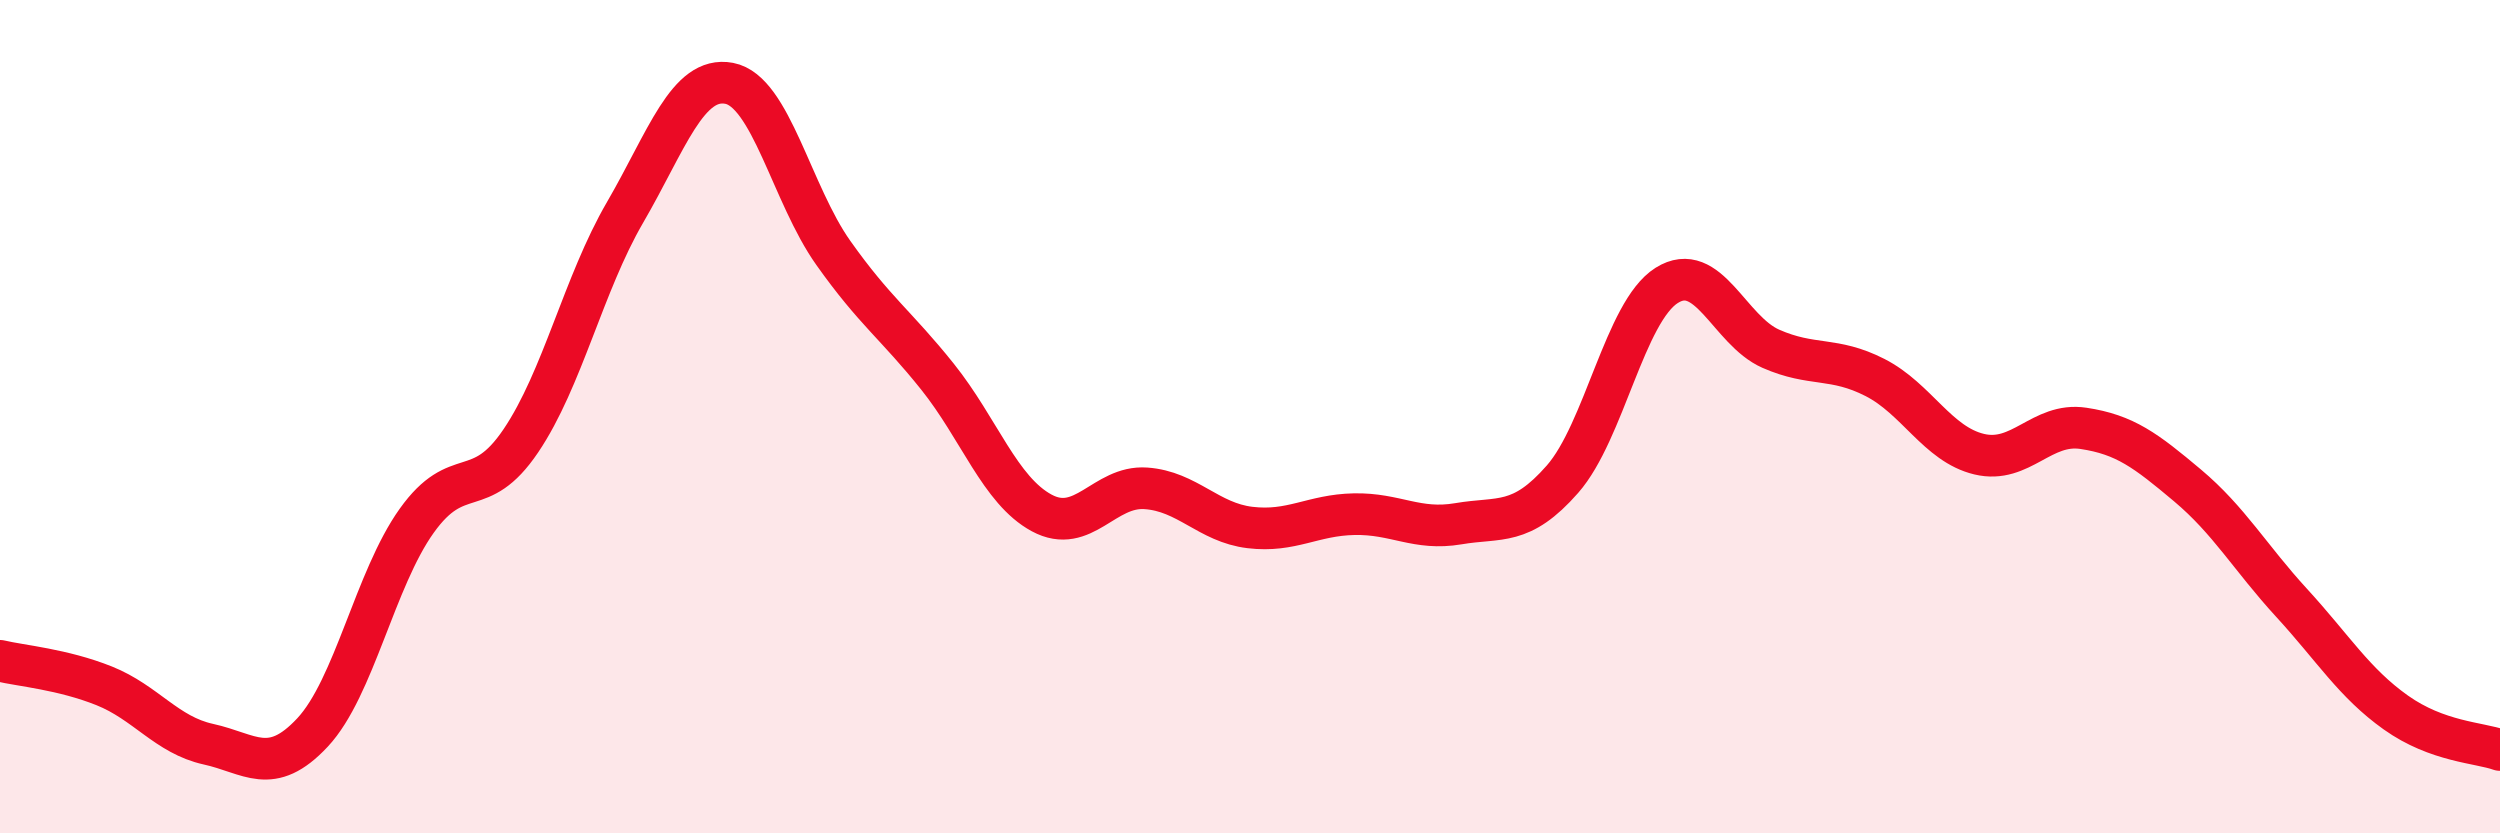 
    <svg width="60" height="20" viewBox="0 0 60 20" xmlns="http://www.w3.org/2000/svg">
      <path
        d="M 0,15.86 C 0.5,15.98 1.5,16.06 2.5,16.46 C 3.5,16.86 4,17.64 5,17.86 C 6,18.08 6.5,18.65 7.5,17.58 C 8.5,16.51 9,13.9 10,12.5 C 11,11.1 11.5,12.06 12.5,10.58 C 13.5,9.1 14,6.82 15,5.1 C 16,3.38 16.5,1.81 17.5,2 C 18.5,2.19 19,4.66 20,6.07 C 21,7.48 21.5,7.79 22.5,9.04 C 23.5,10.29 24,11.77 25,12.31 C 26,12.85 26.5,11.65 27.5,11.72 C 28.5,11.79 29,12.54 30,12.66 C 31,12.78 31.5,12.36 32.5,12.34 C 33.5,12.32 34,12.74 35,12.57 C 36,12.4 36.5,12.64 37.5,11.5 C 38.5,10.36 39,7.48 40,6.85 C 41,6.22 41.5,7.93 42.5,8.37 C 43.5,8.81 44,8.55 45,9.06 C 46,9.57 46.5,10.66 47.5,10.9 C 48.5,11.14 49,10.13 50,10.28 C 51,10.43 51.5,10.81 52.5,11.65 C 53.5,12.49 54,13.38 55,14.47 C 56,15.56 56.5,16.39 57.5,17.1 C 58.5,17.81 59.5,17.82 60,18L60 20L0 20Z"
        fill="#EB0A25"
        opacity="0.1"
        stroke-linecap="round"
        stroke-linejoin="round"
      />
      <path
        d="M 0,15.86 C 0.5,15.98 1.5,16.06 2.5,16.46 C 3.5,16.86 4,17.64 5,17.86 C 6,18.08 6.5,18.65 7.5,17.58 C 8.5,16.51 9,13.9 10,12.5 C 11,11.1 11.5,12.06 12.5,10.58 C 13.5,9.1 14,6.82 15,5.1 C 16,3.38 16.5,1.81 17.5,2 C 18.5,2.19 19,4.66 20,6.07 C 21,7.48 21.5,7.79 22.5,9.04 C 23.5,10.29 24,11.77 25,12.31 C 26,12.85 26.5,11.65 27.5,11.72 C 28.5,11.79 29,12.54 30,12.66 C 31,12.78 31.5,12.36 32.5,12.34 C 33.5,12.32 34,12.74 35,12.57 C 36,12.4 36.5,12.64 37.5,11.5 C 38.5,10.36 39,7.48 40,6.85 C 41,6.22 41.5,7.93 42.5,8.37 C 43.5,8.81 44,8.55 45,9.06 C 46,9.57 46.5,10.66 47.5,10.9 C 48.5,11.14 49,10.13 50,10.28 C 51,10.43 51.5,10.81 52.5,11.65 C 53.5,12.49 54,13.38 55,14.47 C 56,15.56 56.5,16.39 57.5,17.1 C 58.5,17.81 59.5,17.82 60,18"
        stroke="#EB0A25"
        stroke-width="1"
        fill="none"
        stroke-linecap="round"
        stroke-linejoin="round"
      />
    </svg>
  